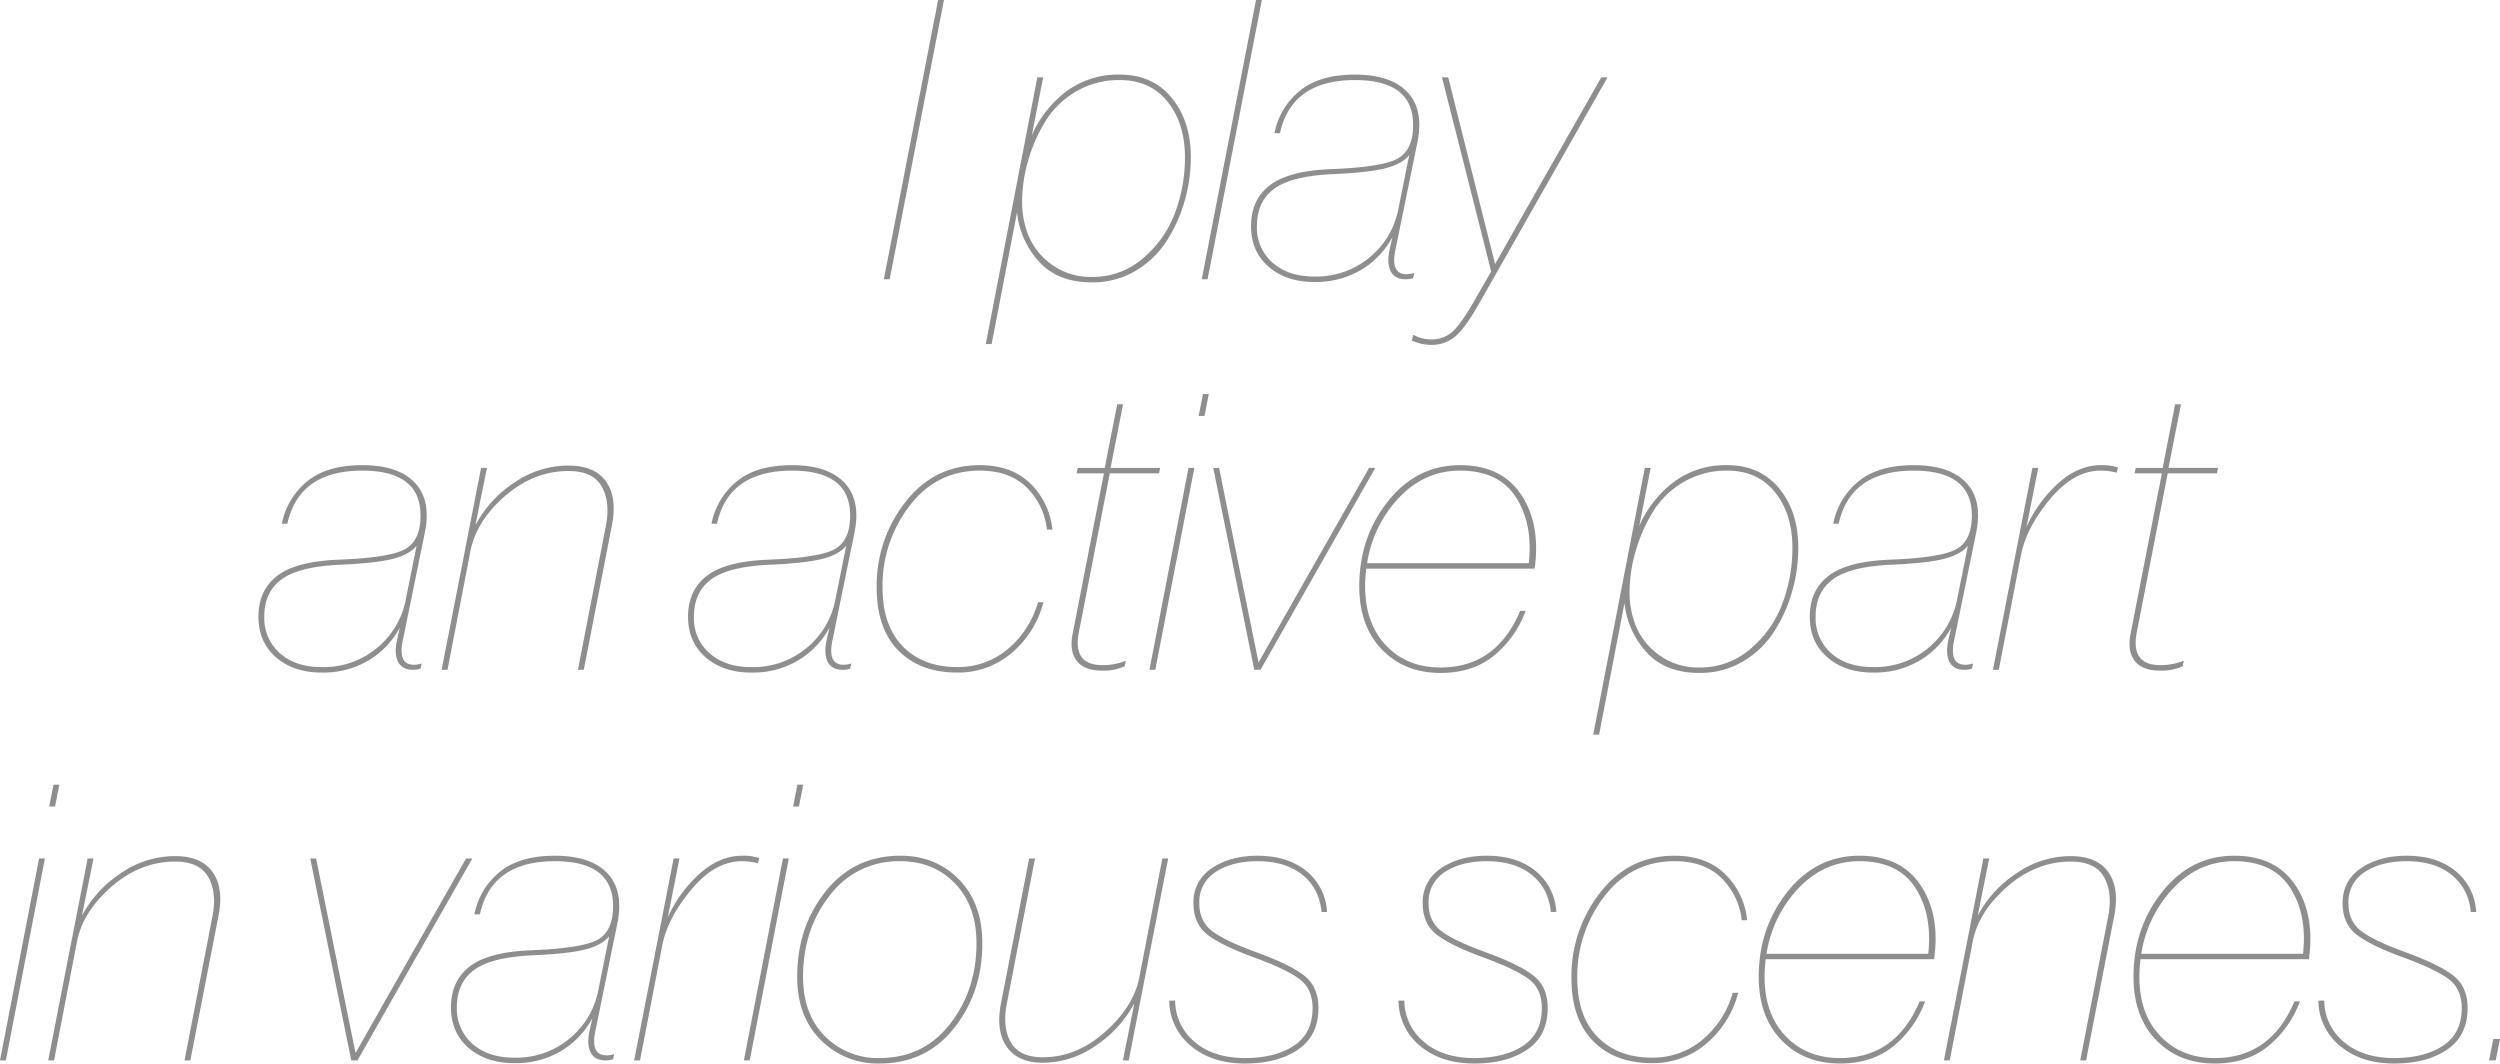<svg xmlns="http://www.w3.org/2000/svg" xmlns:xlink="http://www.w3.org/1999/xlink" width="896.133" height="381.216" viewBox="0 0 896.133 381.216"><defs><clipPath id="a"><rect width="896.133" height="381.216" fill="none"/></clipPath></defs><path d="M336.274,0,316.812,100.1h2.1L338.374,0Z" fill="#8e8e8e"/><g clip-path="url(#a)"><path d="M426.851,56.416a56.539,56.539,0,0,1-2.242,15.752A53.345,53.345,0,0,1,418.1,86.519a33.035,33.035,0,0,1-11.2,10.639,29.991,29.991,0,0,1-15.468,4.058q-12.32,0-19.038-7.49a30.75,30.75,0,0,1-7.842-17.569l-9.1,47.183h-2.1l18.481-95.62h2.1l-4.063,20.717a39.969,39.969,0,0,1,12.461-15.751,30.969,30.969,0,0,1,19.043-5.948q11.756,0,18.618,8.33t6.861,21.348m-2.1,0q0-12.18-6.23-19.946T401.372,28.7a30.156,30.156,0,0,0-15.82,4.2A31.418,31.418,0,0,0,374.561,43.75a57.624,57.624,0,0,0-6.089,14.067,53.732,53.732,0,0,0-2.1,14.7,32.045,32.045,0,0,0,2.31,11.967,24.1,24.1,0,0,0,8.256,10.288,23.4,23.4,0,0,0,14.493,4.483,27.317,27.317,0,0,0,18.34-6.719A39.3,39.3,0,0,0,421.182,76.3a56.211,56.211,0,0,0,3.569-19.883" fill="#8e8e8e"/><path d="M452.324,0,432.866,100.1h-2.1L450.224,0Z" fill="#8e8e8e"/><path d="M477.285,60.615q18.193-.7,23.731-3.779,5.521-3.076,5.527-12.036,0-16.1-20.859-16.1-22.677,0-26.875,19.043h-1.963a25.766,25.766,0,0,1,8.886-15.054q7.076-5.948,19.952-5.947t18.828,6.3q5.947,6.3,3.574,17.92l-7.842,38.359q-1.963,8.965,3.926,8.96a8.272,8.272,0,0,0,2.656-.42h.137l-.42,1.822a8.416,8.416,0,0,1-2.656.419q-3.927,0-5.391-2.871c-.977-1.909-1.1-4.55-.352-7.91l.977-4.341A30.366,30.366,0,0,1,488,96.67a31.716,31.716,0,0,1-16.875,4.409q-10.071,0-16.377-5.464t-6.3-14.556q0-9.521,6.792-14.7t22.046-5.742m-6.162,38.5a29.837,29.837,0,0,0,19.814-6.86,29.5,29.5,0,0,0,10.284-17.217l3.925-19.463q-2.518,3.222-8.613,4.761t-19.111,2.1q-14.561.7-20.713,5.249t-6.162,13.374a16.642,16.642,0,0,0,5.6,13.086q5.6,4.974,14.976,4.971" fill="#8e8e8e"/><path d="M576.24,27.72l-46.348,81.616q-4.892,8.541-8.4,11.411a13.016,13.016,0,0,1-8.535,2.871,16.356,16.356,0,0,1-6.865-1.538l.419-1.963h.284a13.649,13.649,0,0,0,6.162,1.539,11.078,11.078,0,0,0,7.49-2.588q3-2.594,7.627-10.572l6.445-11.2L516.875,27.72h2.246l12.461,49.7,4.336,17.222q3.778-6.578,9.521-16.8L573.994,27.72Z" fill="#8e8e8e"/><path d="M121.479,200.615q18.2-.7,23.731-3.779t5.532-12.036q0-16.1-20.859-16.1-22.684,0-26.88,19.043H101.04a25.752,25.752,0,0,1,8.891-15.054q7.068-5.947,19.952-5.947t18.828,6.3q5.947,6.3,3.569,17.92l-7.837,38.359q-1.963,8.966,3.921,8.96a8.272,8.272,0,0,0,2.656-.42h.142l-.42,1.822a8.425,8.425,0,0,1-2.661.419q-3.919,0-5.391-2.871c-.976-1.909-1.1-4.55-.347-7.91l.977-4.341a30.416,30.416,0,0,1-11.128,11.695,31.7,31.7,0,0,1-16.87,4.409q-10.079,0-16.382-5.464t-6.3-14.556q0-9.521,6.792-14.7t22.046-5.742m-6.157,38.5a29.826,29.826,0,0,0,19.81-6.86,29.507,29.507,0,0,0,10.288-17.217l3.921-19.463q-2.52,3.222-8.609,4.761t-19.111,2.1q-14.561.7-20.718,5.249t-6.162,13.374a16.64,16.64,0,0,0,5.6,13.086q5.595,4.974,14.98,4.971" fill="#8e8e8e"/><path d="M160.4,240.1h-2.1l14.141-72.378h2.1l-4.063,20.156h.142a41.107,41.107,0,0,1,13.579-14.77,34.034,34.034,0,0,1,19.6-6.226q9.375,0,13.443,5.738t2.1,15.678l-10.083,51.8h-2.1l10.083-51.938q1.537-8.4-1.612-13.863T203.8,168.838q-12.457,0-22.749,8.96t-12.392,19.6Z" fill="#8e8e8e"/><path d="M275.478,200.615q18.2-.7,23.731-3.779t5.532-12.036q0-16.1-20.859-16.1-22.684,0-26.88,19.043h-1.963a25.752,25.752,0,0,1,8.891-15.054q7.068-5.947,19.952-5.947t18.828,6.3q5.947,6.3,3.569,17.92l-7.837,38.359q-1.963,8.966,3.921,8.96a8.272,8.272,0,0,0,2.656-.42h.142l-.42,1.822a8.425,8.425,0,0,1-2.661.419q-3.919,0-5.391-2.871c-.976-1.909-1.1-4.55-.347-7.91l.977-4.341a30.416,30.416,0,0,1-11.128,11.695,31.7,31.7,0,0,1-16.87,4.409q-10.079,0-16.382-5.464t-6.3-14.556q0-9.521,6.792-14.7t22.046-5.742m-6.157,38.5a29.826,29.826,0,0,0,19.81-6.86,29.508,29.508,0,0,0,10.288-17.217l3.921-19.463q-2.52,3.222-8.609,4.761t-19.111,2.1q-14.561.7-20.718,5.249t-6.162,13.374a16.64,16.64,0,0,0,5.6,13.086q5.6,4.974,14.98,4.971" fill="#8e8e8e"/><path d="M377.246,189.839h-1.963a24.947,24.947,0,0,0-7.417-15.259q-6.166-5.882-16.66-5.884-15.541,0-25.2,12.671a46.829,46.829,0,0,0-9.658,29.19q0,13.725,7.275,21.142t19.463,7.417a27.739,27.739,0,0,0,17.988-6.3,33.733,33.733,0,0,0,10.991-16.939h1.958a35.466,35.466,0,0,1-11.548,18.34,29.585,29.585,0,0,1-19.389,6.86q-13.3,0-21.069-7.91t-7.774-22.612a48.442,48.442,0,0,1,10.293-30.591q10.29-13.227,26.67-13.228,11.339,0,18.061,6.509a27,27,0,0,1,7.979,16.592" fill="#8e8e8e"/><path d="M385.908,169.678l.42-1.958h9.663l4.478-22.822h2.1l-4.477,22.822h17.778l-.42,1.958H397.812l-11.064,56.841q-2.38,11.9,8.4,11.9a21.694,21.694,0,0,0,8.257-1.538h.142l-.42,1.958a18.211,18.211,0,0,1-8.12,1.538q-6.438,0-9.1-3.569t-1.4-9.727l11.2-57.4Z" fill="#8e8e8e"/><path d="M428.12,167.72l-14,72.378h-2.1l14-72.378Zm5.181-26.46-1.543,7.837h-2.1l1.543-7.837Z" fill="#8e8e8e"/><path d="M436.992,167.72l8.54,42.28,5.6,27.437q9.375-16.517,15.4-27.158l24.219-42.559h2.236L451.831,240.1H449.59l-14.7-72.378Z" fill="#8e8e8e"/><path d="M550.1,203.839H489.755a48.178,48.178,0,0,0-.419,6.3q0,13.3,7.49,21.211t19.531,7.91q20.01,0,28.555-20.3h1.963a37.177,37.177,0,0,1-11.407,16.1q-7.632,6.16-19.111,6.158-12.891,0-21.006-8.4t-8.115-22.681q0-17.5,10.293-30.449t25.83-12.949q14.84,0,21.9,10.571t4.834,26.529M523.359,168.7q-12.6,0-21.777,9.59a43.873,43.873,0,0,0-11.543,23.594H548q1.538-14.144-4.619-23.663t-20.02-9.521" fill="#8e8e8e"/><path d="M644.6,196.416a56.916,56.916,0,0,1-2.246,15.752,53.457,53.457,0,0,1-6.5,14.351,33.018,33.018,0,0,1-11.211,10.639,29.931,29.931,0,0,1-15.459,4.058q-12.318,0-19.043-7.49a30.788,30.788,0,0,1-7.841-17.569l-9.1,47.183h-2.1l18.486-95.62h2.1l-4.062,20.717a39.925,39.925,0,0,1,12.461-15.751,30.949,30.949,0,0,1,19.033-5.948c7.852,0,14.043,2.779,18.633,8.33q6.855,8.328,6.855,21.348m-2.109,0q0-12.18-6.23-19.946-6.211-7.771-17.149-7.774a30.12,30.12,0,0,0-15.81,4.2,31.478,31.478,0,0,0-11,10.855,57.879,57.879,0,0,0-6.084,14.067,53.579,53.579,0,0,0-2.1,14.7,32.039,32.039,0,0,0,2.305,11.967,24.14,24.14,0,0,0,8.261,10.288,23.387,23.387,0,0,0,14.492,4.483,27.266,27.266,0,0,0,18.331-6.719,39.011,39.011,0,0,0,11.406-16.24,56.1,56.1,0,0,0,3.574-19.883" fill="#8e8e8e"/><path d="M677.558,200.615q18.209-.7,23.731-3.779t5.527-12.036q0-16.1-20.859-16.1-22.677,0-26.875,19.043h-1.963a25.708,25.708,0,0,1,8.9-15.054q7.06-5.947,19.942-5.947t18.837,6.3q5.947,6.3,3.565,17.92l-7.842,38.359q-1.964,8.966,3.926,8.96a8.272,8.272,0,0,0,2.656-.42h.137l-.42,1.822a8.371,8.371,0,0,1-2.656.419q-3.927,0-5.391-2.871t-.352-7.91l.987-4.341a30.465,30.465,0,0,1-11.133,11.695,31.694,31.694,0,0,1-16.875,4.409q-10.078,0-16.377-5.464t-6.3-14.556q0-9.521,6.787-14.7t22.051-5.742m-6.162,38.5A29.968,29.968,0,0,0,701.5,215.039l3.916-19.463q-2.519,3.222-8.613,4.761t-19.1,2.1q-14.576.7-20.723,5.249-6.167,4.556-6.162,13.374a16.63,16.63,0,0,0,5.6,13.086q5.6,4.974,14.971,4.971" fill="#8e8e8e"/><path d="M759.18,167.578l-.42,1.821h-.137a23.052,23.052,0,0,0-5.6-.7q-9.654,0-18.125,10.152T724.463,198.8l-7.988,41.3h-2.1l8.125-41.583,6.016-30.795h2.1l-4.2,21.137a47.237,47.237,0,0,1,11.27-15.542q7.208-6.576,15.469-6.577a17.567,17.567,0,0,1,6.025.84" fill="#8e8e8e"/><path d="M765.127,169.678l.42-1.958h9.658l4.483-22.822h2.1L777.3,167.72h17.783l-.42,1.958H777.031l-11.064,56.841q-2.373,11.9,8.4,11.9a21.7,21.7,0,0,0,8.262-1.538h.146l-.419,1.958a18.249,18.249,0,0,1-8.125,1.538q-6.445,0-9.1-3.569t-1.4-9.727l11.2-57.4Z" fill="#8e8e8e"/><path d="M16.1,307.72,2.1,380.1H0L14,307.72Zm5.181-26.46L19.736,289.1h-2.1l1.543-7.837Z" fill="#8e8e8e"/><path d="M19.375,380.1h-2.1L31.416,307.72h2.1l-4.063,20.156h.142a41.107,41.107,0,0,1,13.579-14.77,34.034,34.034,0,0,1,19.6-6.226q9.375,0,13.443,5.738t2.1,15.678L68.232,380.1h-2.1L76.216,328.16q1.537-8.4-1.612-13.863t-11.831-5.459q-12.458,0-22.749,8.96T27.632,337.4Z" fill="#8e8e8e"/><path d="M113.311,307.72,121.85,350l5.6,27.437q9.375-16.517,15.4-27.158L167.07,307.72h2.241L128.149,380.1h-2.24l-14.7-72.378Z" fill="#8e8e8e"/><path d="M190.5,340.615q18.2-.7,23.731-3.779t5.532-12.036q0-16.1-20.859-16.1-22.685,0-26.88,19.043h-1.963a25.752,25.752,0,0,1,8.891-15.054q7.068-5.947,19.952-5.947t18.828,6.3q5.947,6.3,3.569,17.92l-7.837,38.359q-1.963,8.965,3.921,8.96a8.272,8.272,0,0,0,2.656-.42h.142l-.42,1.822a8.425,8.425,0,0,1-2.661.419q-3.919,0-5.391-2.871c-.976-1.909-1.1-4.55-.347-7.91l.977-4.341a30.416,30.416,0,0,1-11.128,11.7,31.7,31.7,0,0,1-16.87,4.409q-10.078,0-16.382-5.464t-6.3-14.556q0-9.52,6.792-14.7t22.046-5.742m-6.157,38.5a29.826,29.826,0,0,0,19.81-6.86,29.508,29.508,0,0,0,10.288-17.217l3.921-19.463q-2.52,3.222-8.609,4.761t-19.111,2.1q-14.561.7-20.718,5.249t-6.162,13.374a16.64,16.64,0,0,0,5.6,13.086q5.595,4.974,14.98,4.971" fill="#8e8e8e"/><path d="M272.124,307.578l-.42,1.821h-.142a22.983,22.983,0,0,0-5.6-.7q-9.662,0-18.13,10.152T237.4,338.8l-7.978,41.3h-2.1l8.12-41.583,6.021-30.8h2.1l-4.2,21.137a47.252,47.252,0,0,1,11.275-15.542q7.206-6.576,15.468-6.577a17.538,17.538,0,0,1,6.021.84" fill="#8e8e8e"/><path d="M282.749,307.72l-14,72.378h-2.1l14-72.378Zm5.181-26.46-1.543,7.837h-2.1l1.543-7.837Z" fill="#8e8e8e"/><path d="M315.3,381.216a28.721,28.721,0,0,1-21.069-8.4q-8.475-8.4-8.472-22.681,0-17.914,10.225-30.659t26.738-12.74q12.736,0,21.069,8.541t8.33,22.817q0,17.645-10.078,30.381T315.3,381.216m0-1.958q15.681,0,25.2-12.178T350.02,338.1q0-13.44-7.7-21.416t-19.6-7.984a30.653,30.653,0,0,0-25.2,12.183q-9.661,12.18-9.659,29.258,0,13.44,7.837,21.279a26.583,26.583,0,0,0,19.6,7.842" fill="#8e8e8e"/><path d="M416.641,307.72h2.1L404.605,380.1H402.5l4.063-20.161h-.142a41.3,41.3,0,0,1-13.51,14.77,33.058,33.058,0,0,1-19.107,6.231q-8.964,0-12.949-5.742t-2.031-15.679l10.078-51.8H371l-10.078,51.938q-1.677,8.541,1.4,13.931T373.8,378.98q12.035,0,22.261-9.033t12.319-19.527Z" fill="#8e8e8e"/><path d="M419.121,358.677h2.1a19.351,19.351,0,0,0,7.07,14.839q6.789,5.742,17.988,5.742,10.782,0,17.5-4.409t6.719-13.511q0-6.723-4.482-10.22t-16.236-7.841q-11.623-4.2-16.8-8.121t-5.18-11.337a14.389,14.389,0,0,1,6.577-12.6q6.584-4.475,16.382-4.477,10.781,0,17.5,5.459a20.075,20.075,0,0,1,7.422,14.7h-1.963q-.851-8.541-6.934-13.374T450.762,308.7q-9.105,0-14.981,3.852a12.623,12.623,0,0,0-5.879,11.27q0,6.438,4.619,9.941t15.821,7.559q12.6,4.621,17.431,8.608t4.825,11.411q0,9.939-7.354,14.912-7.338,4.967-18.965,4.966-11.9,0-19.389-6.3a21.074,21.074,0,0,1-7.769-16.24" fill="#8e8e8e"/><path d="M501.3,358.677h2.1a19.335,19.335,0,0,0,7.07,14.839q6.781,5.742,17.988,5.742,10.782,0,17.5-4.409t6.719-13.511q0-6.723-4.482-10.22t-16.241-7.841q-11.616-4.2-16.8-8.121t-5.175-11.337a14.384,14.384,0,0,1,6.572-12.6q6.591-4.475,16.387-4.477,10.781,0,17.5,5.459a20.075,20.075,0,0,1,7.422,14.7H555.9q-.851-8.541-6.934-13.374T532.94,308.7q-9.113,0-14.981,3.852a12.612,12.612,0,0,0-5.879,11.27q0,6.438,4.619,9.941t15.821,7.559q12.6,4.621,17.431,8.608t4.825,11.411q0,9.939-7.354,14.912t-18.965,4.966q-11.908,0-19.394-6.3a21.069,21.069,0,0,1-7.764-16.24" fill="#8e8e8e"/><path d="M626.289,329.839h-1.963A24.926,24.926,0,0,0,616.9,314.58q-6.152-5.881-16.65-5.884-15.542,0-25.205,12.671a46.859,46.859,0,0,0-9.658,29.19q0,13.725,7.275,21.142t19.463,7.417a27.72,27.72,0,0,0,17.988-6.3A33.693,33.693,0,0,0,621.1,355.879h1.963a35.446,35.446,0,0,1-11.552,18.34,29.557,29.557,0,0,1-19.385,6.86q-13.3,0-21.065-7.91t-7.773-22.612a48.413,48.413,0,0,1,10.293-30.591q10.283-13.227,26.67-13.228,11.337,0,18.056,6.509a26.975,26.975,0,0,1,7.979,16.592" fill="#8e8e8e"/><path d="M693.281,343.839H632.939a48.183,48.183,0,0,0-.42,6.3q0,13.3,7.491,21.211t19.531,7.91q20.01,0,28.554-20.3h1.963a37.186,37.186,0,0,1-11.416,16.1q-7.632,6.16-19.1,6.157-12.891,0-21.006-8.4t-8.115-22.681q0-17.5,10.283-30.449t25.83-12.949q14.84,0,21.914,10.571t4.834,26.529M666.533,308.7q-12.6,0-21.768,9.59a43.955,43.955,0,0,0-11.552,23.594h57.968q1.539-14.144-4.628-23.663t-20.02-9.521" fill="#8e8e8e"/><path d="M698.9,380.1h-2.1l14.141-72.378h2.1l-4.053,20.156h.137a41.123,41.123,0,0,1,13.584-14.77,34.034,34.034,0,0,1,19.6-6.226q9.375,0,13.438,5.738t2.1,15.678l-10.078,51.8h-2.1l10.078-51.938q1.538-8.4-1.612-13.863T742.3,308.838q-12.465,0-22.754,8.96t-12.392,19.6Z" fill="#8e8e8e"/><path d="M827.627,343.839H767.285a48.193,48.193,0,0,0-.42,6.3q0,13.3,7.491,21.211t19.531,7.91q20.01,0,28.554-20.3H824.4a37.186,37.186,0,0,1-11.416,16.1q-7.632,6.16-19.1,6.157-12.891,0-21.006-8.4t-8.115-22.681q0-17.5,10.283-30.449t25.83-12.949q14.839,0,21.914,10.571t4.834,26.529M800.879,308.7q-12.6,0-21.768,9.59a43.955,43.955,0,0,0-11.552,23.594h57.968q1.539-14.144-4.628-23.663t-20.02-9.521" fill="#8e8e8e"/><path d="M831.035,358.677h2.1a19.335,19.335,0,0,0,7.07,14.839q6.781,5.742,17.988,5.742,10.782,0,17.5-4.409t6.719-13.511q0-6.723-4.473-10.22t-16.24-7.841q-11.631-4.2-16.807-8.121t-5.175-11.337a14.371,14.371,0,0,1,6.582-12.6q6.576-4.475,16.377-4.477,10.78,0,17.5,5.459a20.041,20.041,0,0,1,7.422,14.7h-1.963a18.581,18.581,0,0,0-6.934-13.374q-6.079-4.827-16.025-4.829-9.1,0-14.981,3.852a12.633,12.633,0,0,0-5.879,11.27q0,6.438,4.619,9.941t15.821,7.559q12.6,4.621,17.431,8.608t4.825,11.411q0,9.939-7.344,14.912t-18.975,4.966q-11.894,0-19.385-6.3a21.049,21.049,0,0,1-7.773-16.24" fill="#8e8e8e"/><path d="M896.133,372.4l-1.543,7.7h-2.373l1.533-7.7Z" fill="#8e8e8e"/></g></svg>